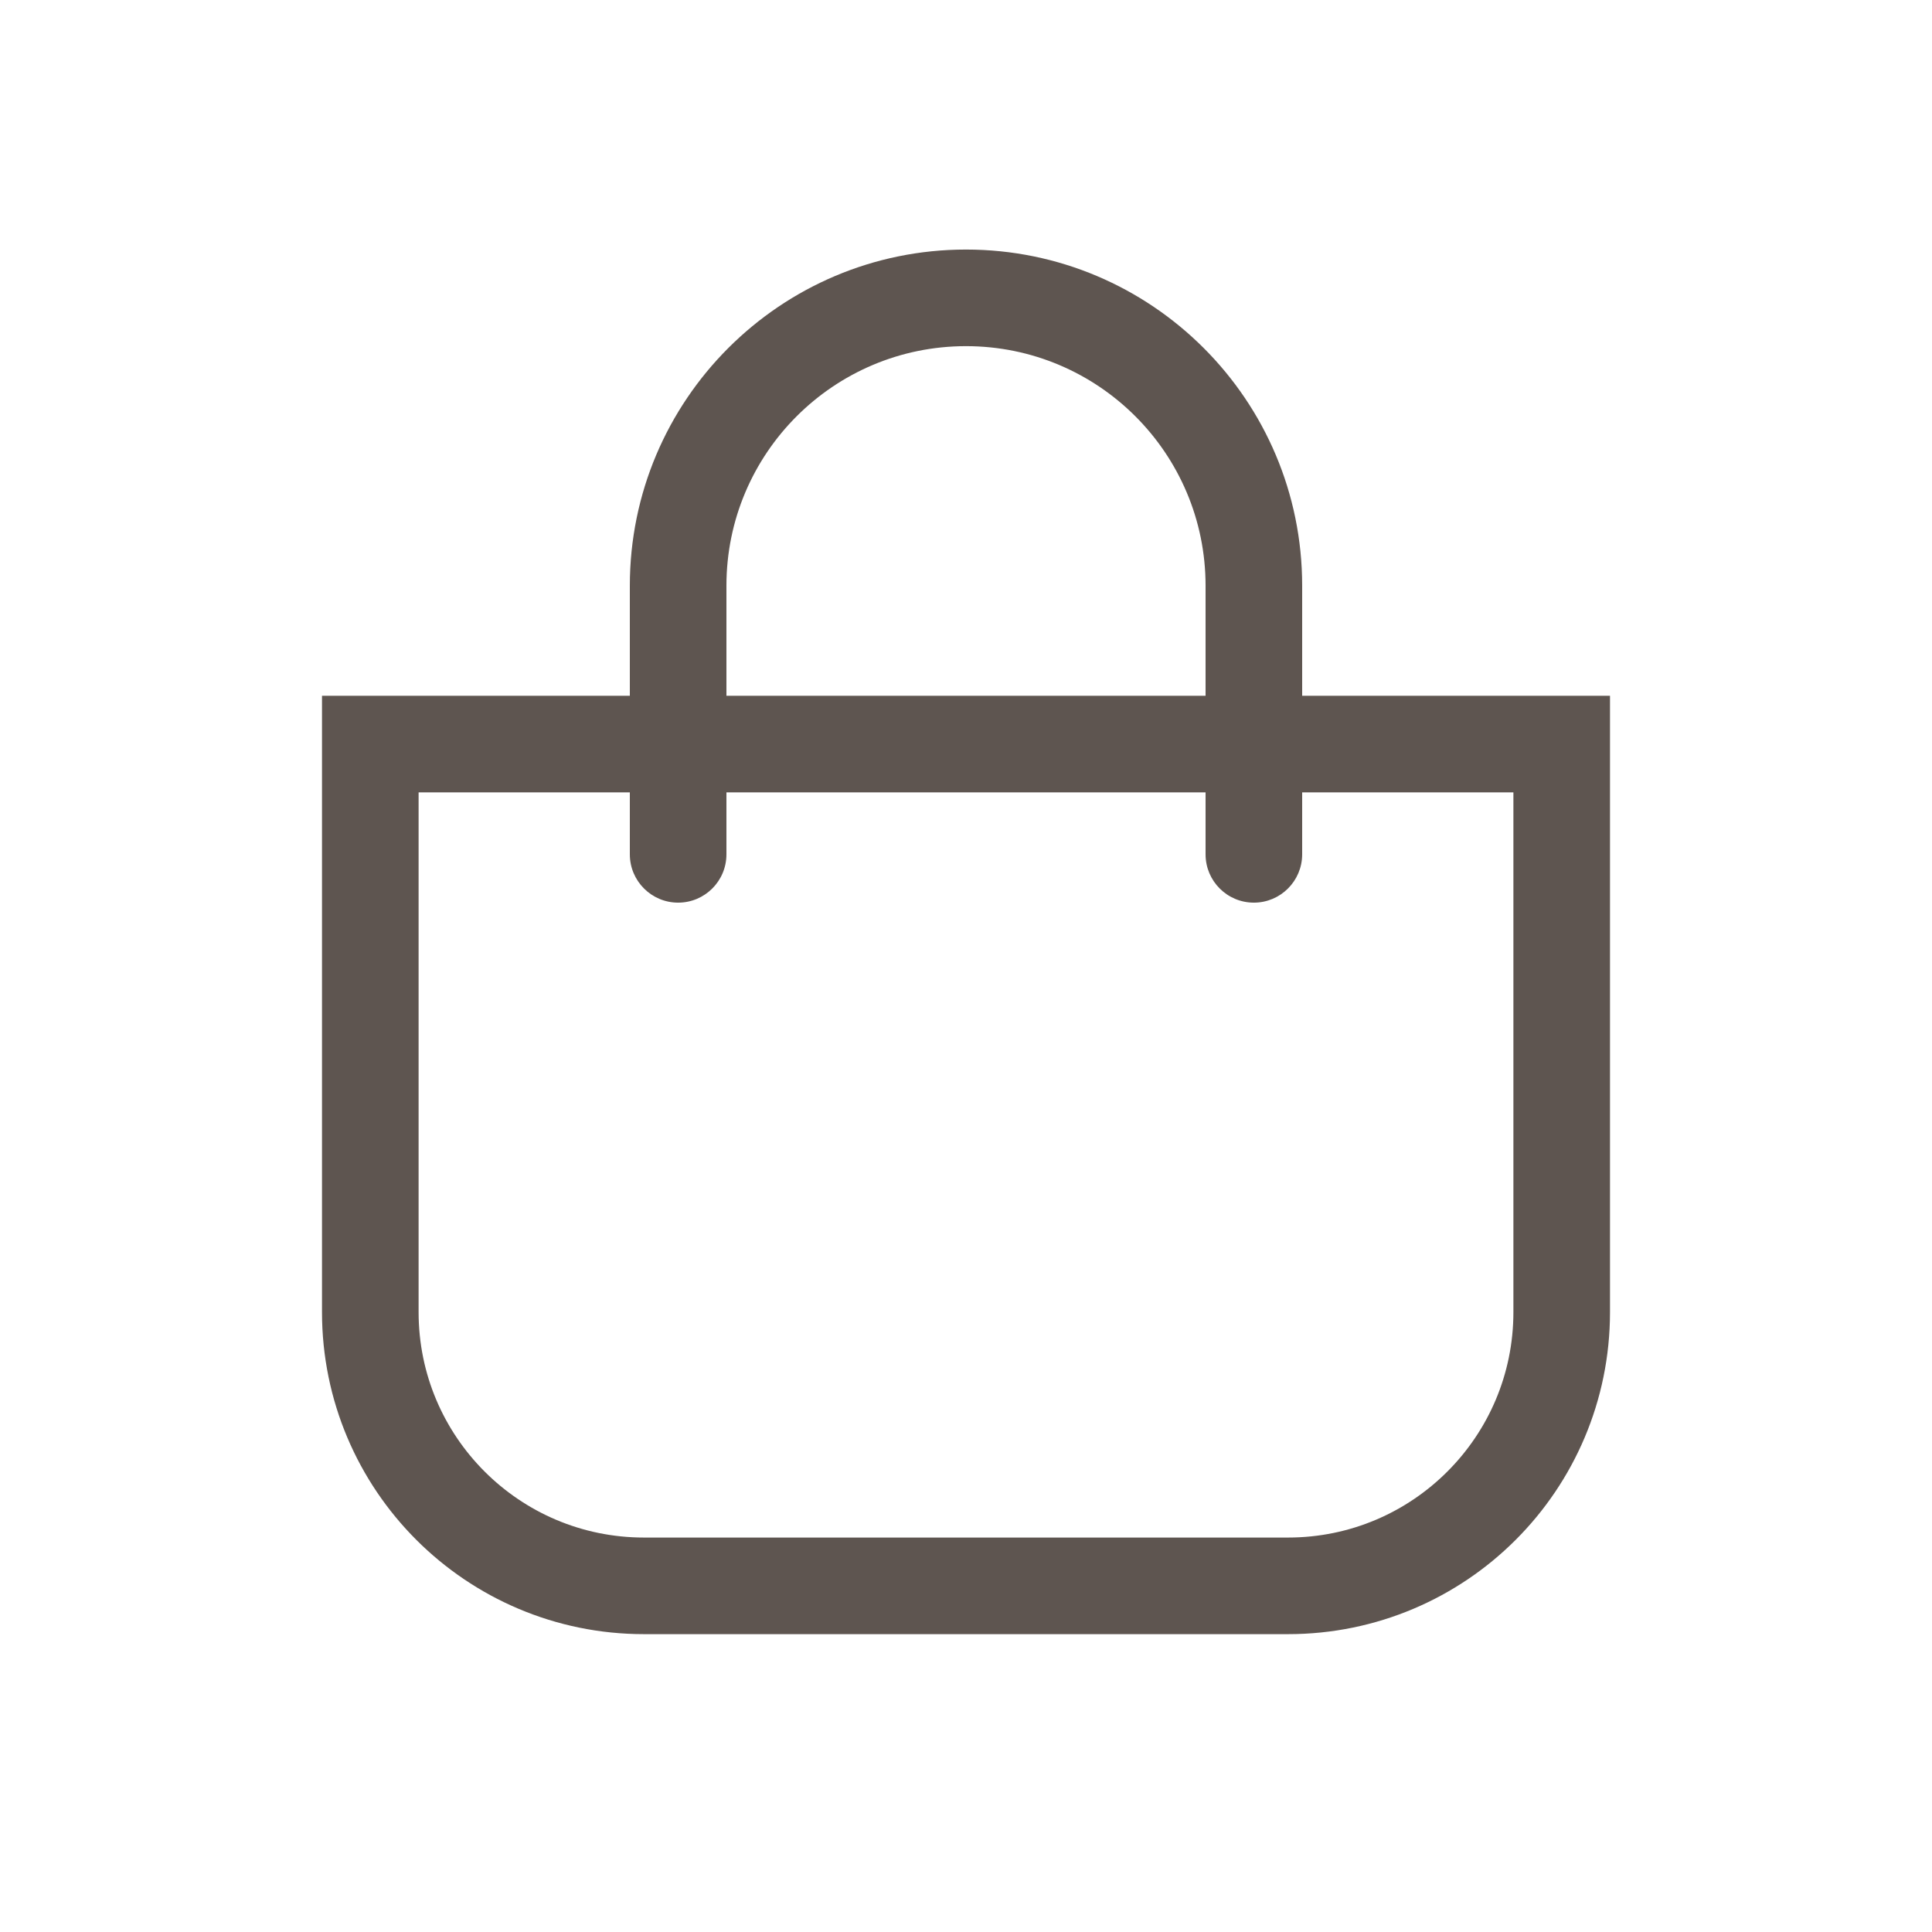 <svg width="24" height="24" viewBox="0 0 24 24" fill="none" xmlns="http://www.w3.org/2000/svg">
<path d="M4.6 9.243H19.4V16.3C19.4 18.178 17.878 19.7 16 19.7H8C6.122 19.7 4.6 18.178 4.6 16.3V9.243Z" stroke="#5E5550" stroke-width="1.2"/>
<path d="M14.976 10.613C14.976 10.944 15.244 11.213 15.576 11.213C15.907 11.213 16.176 10.944 16.176 10.613H14.976ZM7.824 10.613C7.824 10.944 8.093 11.213 8.424 11.213C8.756 11.213 9.024 10.944 9.024 10.613H7.824ZM9.024 10.613V7.276H7.824V10.613H9.024ZM14.976 7.276V10.613H16.176V7.276H14.976ZM12 4.3C13.643 4.3 14.976 5.632 14.976 7.276H16.176C16.176 4.97 14.306 3.1 12 3.1V4.3ZM9.024 7.276C9.024 5.632 10.357 4.3 12 4.3V3.1C9.694 3.1 7.824 4.97 7.824 7.276H9.024Z" fill="#5E5550"/>
</svg>
